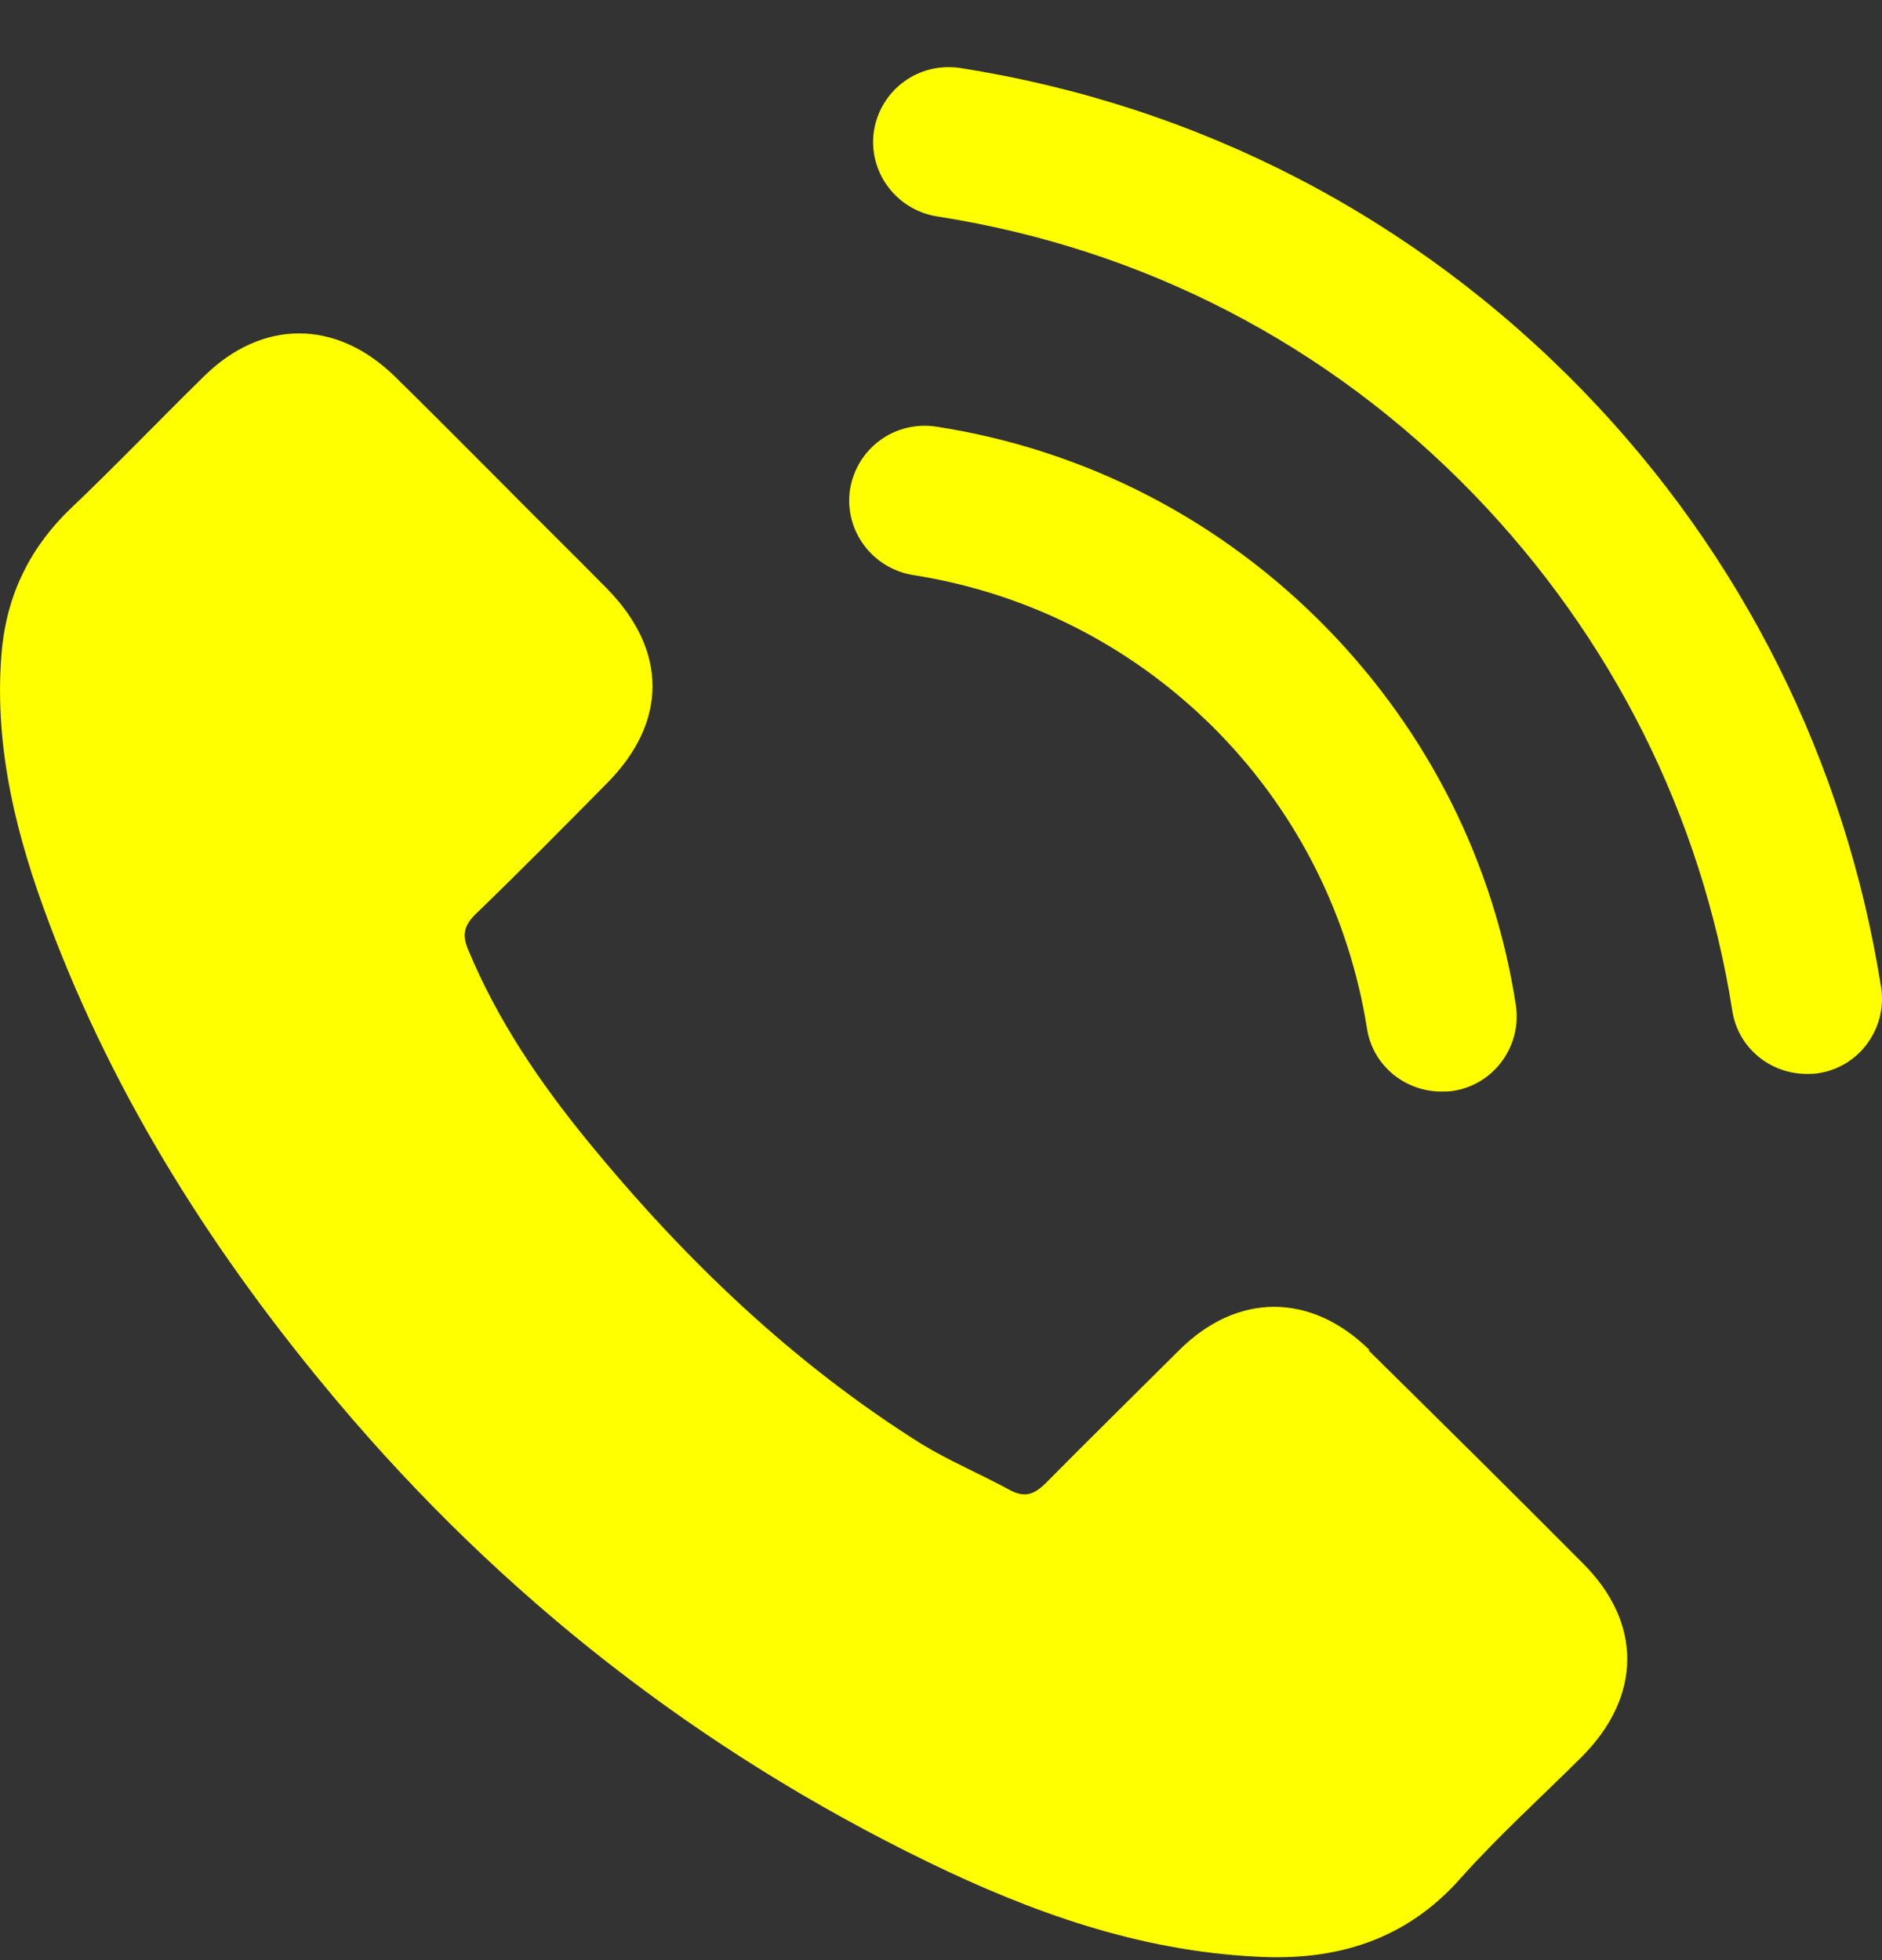 <svg width="24" height="25" viewBox="0 0 24 25" fill="none" xmlns="http://www.w3.org/2000/svg">
<rect x="0" y="0" width="24" height="25" fill="#333333" stroke="none"/>
<path d="M17.467 17.221C16.718 16.483 15.778 16.483 15.037 17.221C14.471 17.785 13.897 18.349 13.339 18.913C13.182 19.07 13.061 19.104 12.869 19C12.503 18.8 12.111 18.636 11.754 18.419C10.108 17.386 8.724 16.057 7.496 14.556C6.886 13.809 6.347 13.019 5.972 12.117C5.894 11.934 5.911 11.813 6.059 11.665C6.625 11.118 7.183 10.554 7.74 9.99C8.515 9.209 8.515 8.297 7.74 7.507C7.296 7.056 6.852 6.622 6.407 6.17C5.946 5.71 5.493 5.25 5.032 4.799C4.283 4.07 3.342 4.07 2.602 4.799C2.027 5.363 1.479 5.936 0.895 6.492C0.347 7.021 0.068 7.646 0.016 8.375C-0.071 9.564 0.216 10.684 0.625 11.769C1.47 14.026 2.75 16.031 4.3 17.872C6.399 20.363 8.907 22.325 11.833 23.748C13.156 24.391 14.515 24.877 16.004 24.955C17.023 25.016 17.92 24.755 18.625 23.957C19.113 23.41 19.662 22.915 20.175 22.403C20.942 21.63 20.942 20.693 20.184 19.938C19.278 19.026 18.364 18.123 17.45 17.221H17.467Z" fill="#FFFF00"/>
<path d="M15.551 9.356C16.561 10.398 17.206 11.7 17.432 13.115C17.502 13.584 17.911 13.922 18.381 13.922C18.433 13.922 18.477 13.922 18.529 13.914C19.052 13.835 19.409 13.341 19.331 12.82C19.052 11.014 18.224 9.356 16.936 8.028C15.586 6.639 13.853 5.737 11.937 5.441C11.406 5.363 10.927 5.719 10.84 6.24C10.761 6.761 11.119 7.247 11.641 7.334C13.139 7.568 14.497 8.271 15.56 9.365L15.551 9.356Z" fill="#FFFF00"/>
<path d="M20.184 4.982C18.033 2.768 15.29 1.345 12.242 0.867C11.711 0.789 11.232 1.145 11.145 1.666C11.066 2.187 11.423 2.673 11.946 2.76C14.576 3.168 16.944 4.391 18.799 6.31C20.558 8.133 21.699 10.407 22.091 12.89C22.16 13.358 22.57 13.697 23.04 13.697C23.092 13.697 23.136 13.697 23.188 13.688C23.711 13.61 24.068 13.115 23.989 12.595C23.536 9.721 22.221 7.082 20.184 4.982Z" fill="#FFFF00"/>
</svg>
